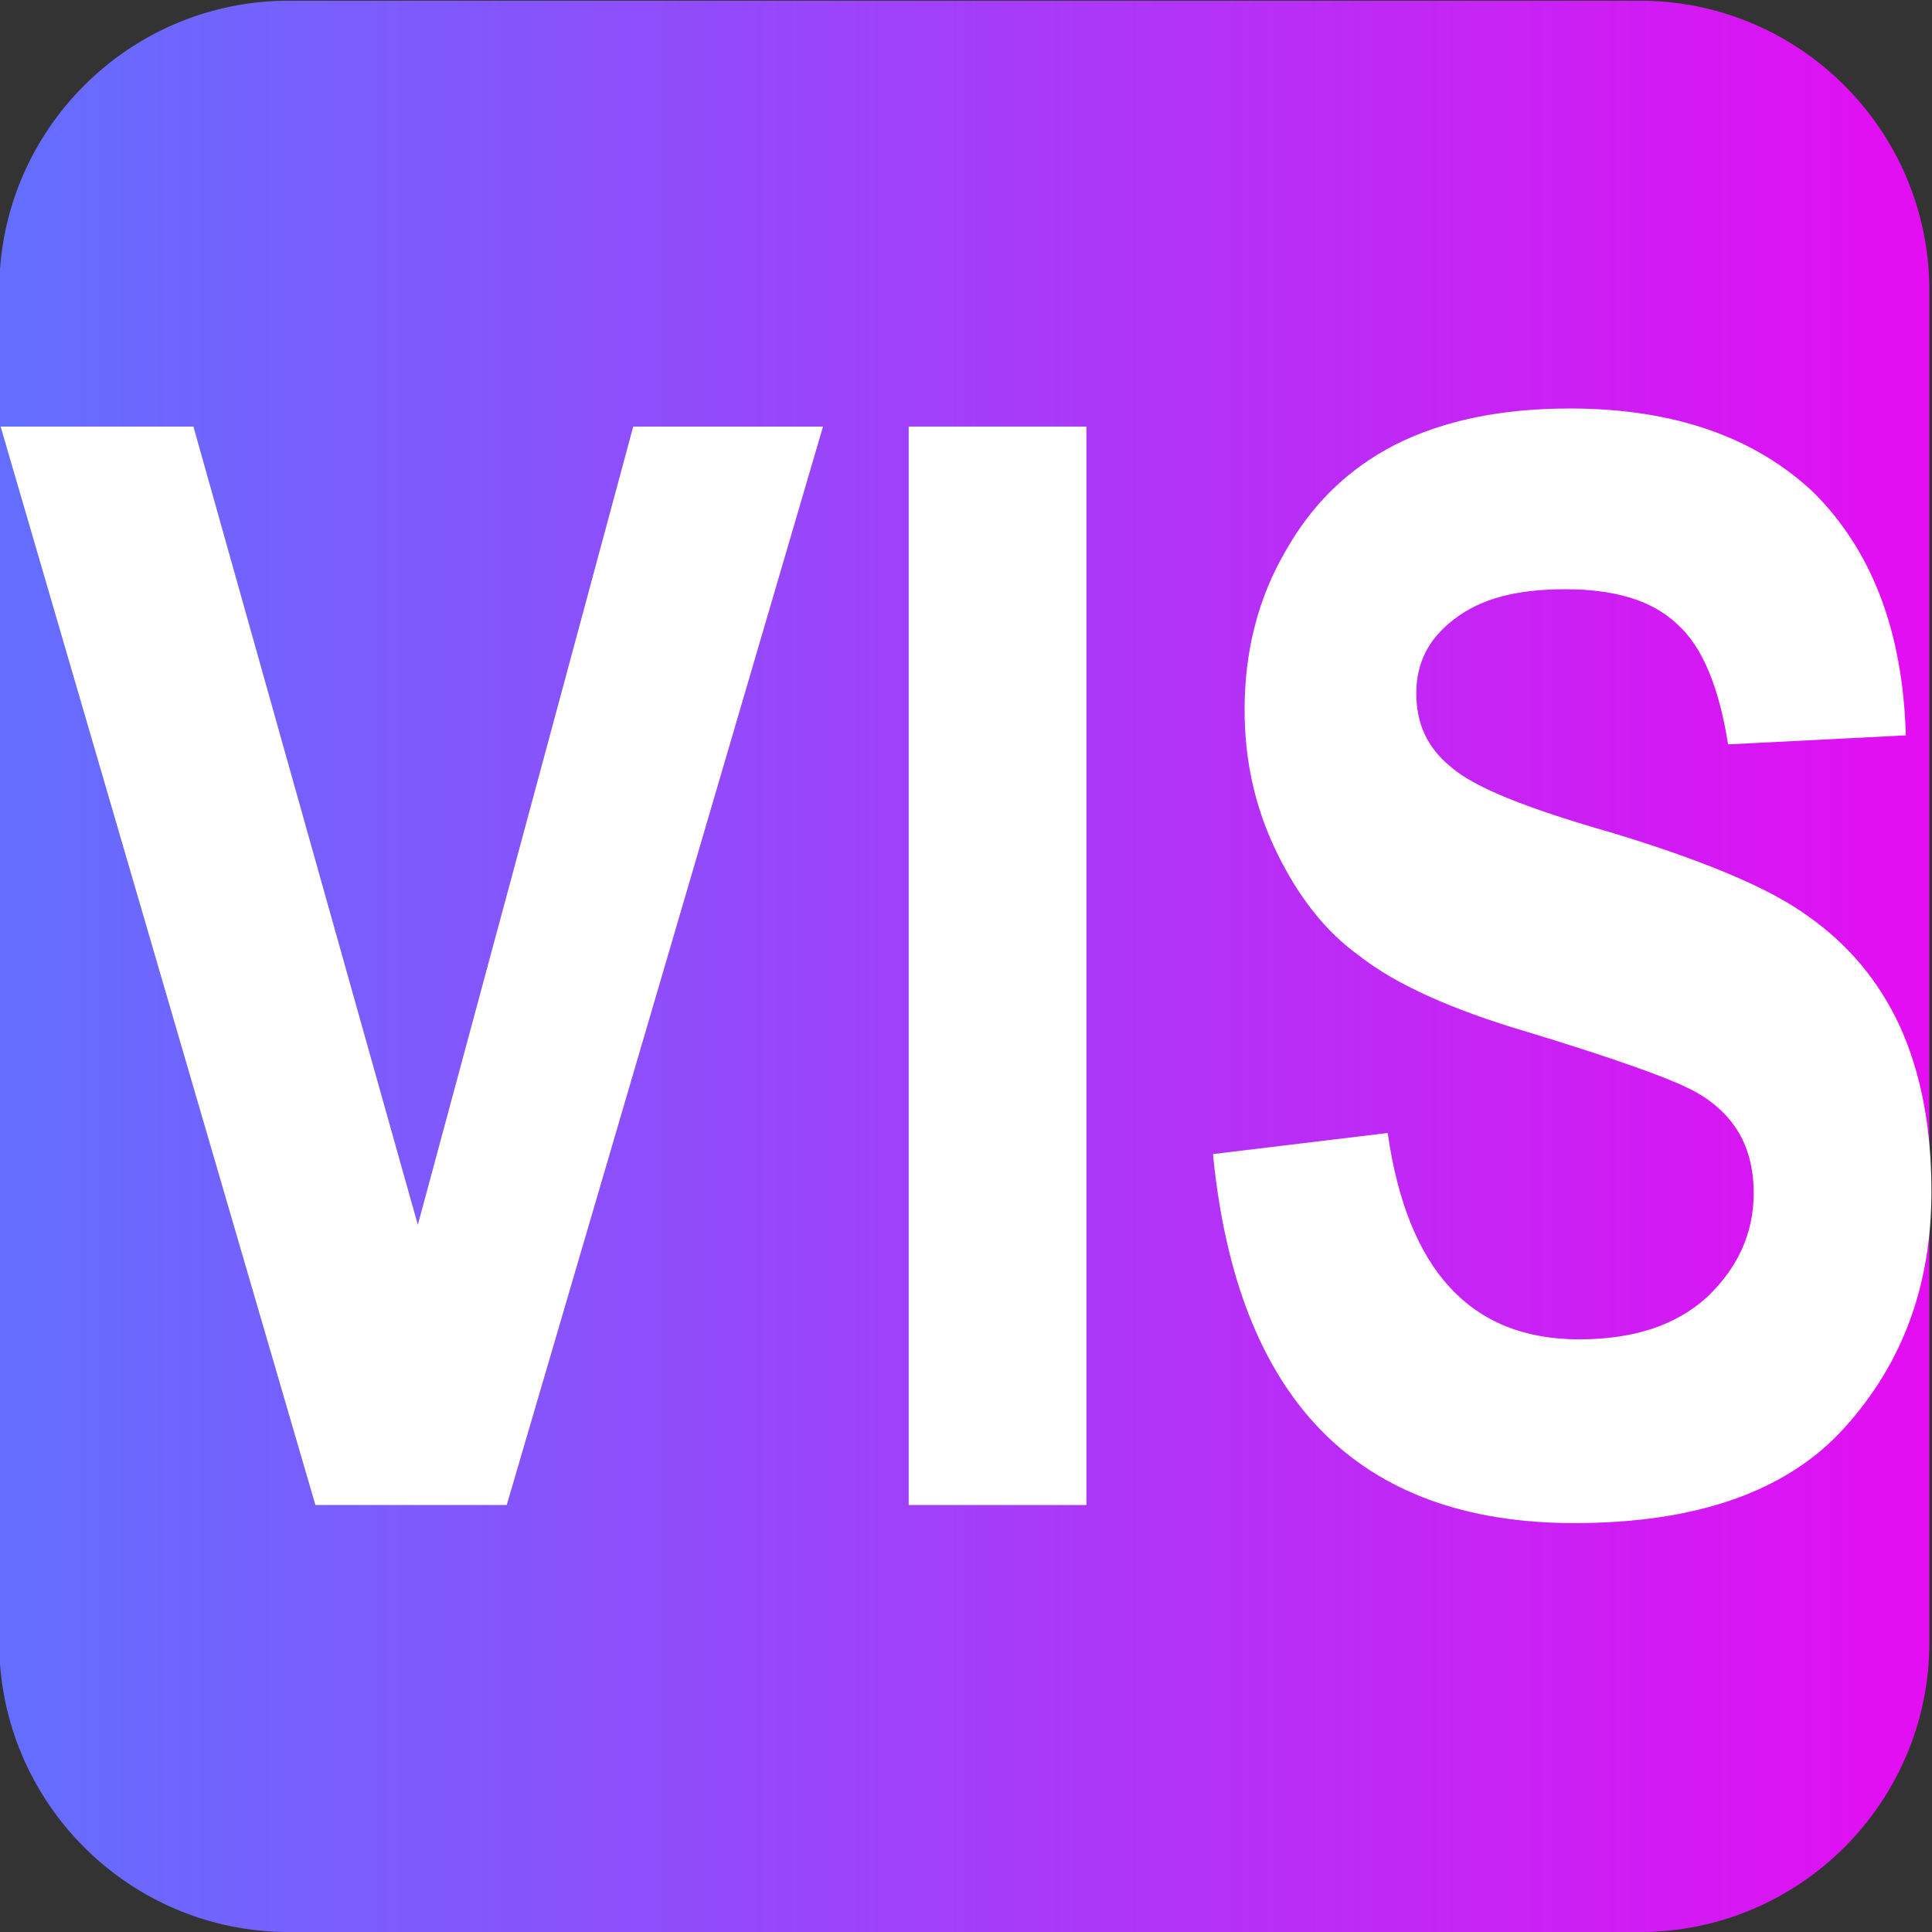 <?xml version="1.0" encoding="UTF-8" standalone="no"?>
<!DOCTYPE svg PUBLIC "-//W3C//DTD SVG 1.1//EN" "http://www.w3.org/Graphics/SVG/1.1/DTD/svg11.dtd">
<svg width="100%" height="100%" viewBox="0 0 591 591" version="1.1" xmlns="http://www.w3.org/2000/svg" xmlns:xlink="http://www.w3.org/1999/xlink" xml:space="preserve" xmlns:serif="http://www.serif.com/" style="fill-rule:evenodd;clip-rule:evenodd;stroke-linejoin:round;stroke-miterlimit:2;">
    <rect x="0" y="0" width="591" height="591" fill="#333333" stroke="none"/>
    <g transform="matrix(1,0,0,1,-1753.937,-551.735)">
        <g transform="matrix(0.712,0,0,0.921,504.891,43.8)">
            <path d="M2583.201,647.956L2583.201,1096.989C2583.201,1150.095 2527.464,1193.21 2458.812,1193.21L1878.327,1193.21C1809.674,1193.21 1753.937,1150.095 1753.937,1096.989L1753.937,647.956C1753.937,594.85 1809.674,551.735 1878.327,551.735L2458.812,551.735C2527.464,551.735 2583.201,594.85 2583.201,647.956Z" style="fill:url(#_Linear1);"/>
        </g>
        <g transform="matrix(9.215,0,0,9.215,-9737.642,-11637.217)">
            <g transform="matrix(50,0,0,50,1247.072,1372.69)">
                <path d="M0.209,-0L0,-0.716L0.128,-0.716L0.277,-0.186L0.42,-0.716L0.546,-0.716L0.336,-0L0.209,-0Z" style="fill:white;fill-rule:nonzero;"/>
            </g>
            <g transform="matrix(50,0,0,50,1274.416,1372.69)">
                <rect x="0.056" y="-0.716" width="0.118" height="0.716" style="fill:white;fill-rule:nonzero;"/>
            </g>
            <g transform="matrix(50,0,0,50,1285.817,1372.69)">
                <path d="M0.03,-0.233L0.146,-0.247C0.159,-0.156 0.201,-0.11 0.273,-0.11C0.309,-0.11 0.337,-0.119 0.358,-0.138C0.378,-0.157 0.389,-0.18 0.389,-0.207C0.389,-0.224 0.385,-0.238 0.378,-0.249C0.371,-0.26 0.36,-0.27 0.345,-0.277C0.331,-0.284 0.295,-0.297 0.239,-0.314C0.188,-0.329 0.151,-0.346 0.128,-0.364C0.104,-0.381 0.086,-0.405 0.072,-0.434C0.058,-0.463 0.051,-0.494 0.051,-0.528C0.051,-0.567 0.06,-0.602 0.078,-0.633C0.096,-0.665 0.12,-0.688 0.151,-0.704C0.183,-0.72 0.221,-0.728 0.267,-0.728C0.336,-0.728 0.39,-0.709 0.429,-0.672C0.467,-0.634 0.488,-0.581 0.49,-0.511L0.372,-0.505C0.366,-0.543 0.355,-0.57 0.338,-0.585C0.321,-0.601 0.296,-0.608 0.264,-0.608C0.232,-0.608 0.208,-0.602 0.19,-0.588C0.173,-0.575 0.165,-0.559 0.165,-0.539C0.165,-0.519 0.172,-0.503 0.188,-0.49C0.204,-0.476 0.24,-0.462 0.296,-0.446C0.355,-0.428 0.399,-0.41 0.425,-0.391C0.452,-0.372 0.472,-0.348 0.486,-0.318C0.5,-0.287 0.507,-0.251 0.507,-0.208C0.507,-0.146 0.488,-0.094 0.449,-0.051C0.411,-0.009 0.351,0.012 0.27,0.012C0.126,0.012 0.046,-0.07 0.03,-0.233Z" style="fill:white;fill-rule:nonzero;"/>
            </g>
        </g>
    </g>
    <defs>
        <linearGradient id="_Linear1" x1="0" y1="0" x2="1" y2="0" gradientUnits="userSpaceOnUse" gradientTransform="matrix(829.264,0,0,641.475,1753.937,872.473)"><stop offset="0" style="stop-color:rgb(98,111,255);stop-opacity:1"/><stop offset="1" style="stop-color:rgb(228,13,242);stop-opacity:1"/></linearGradient>
    </defs>
</svg>
